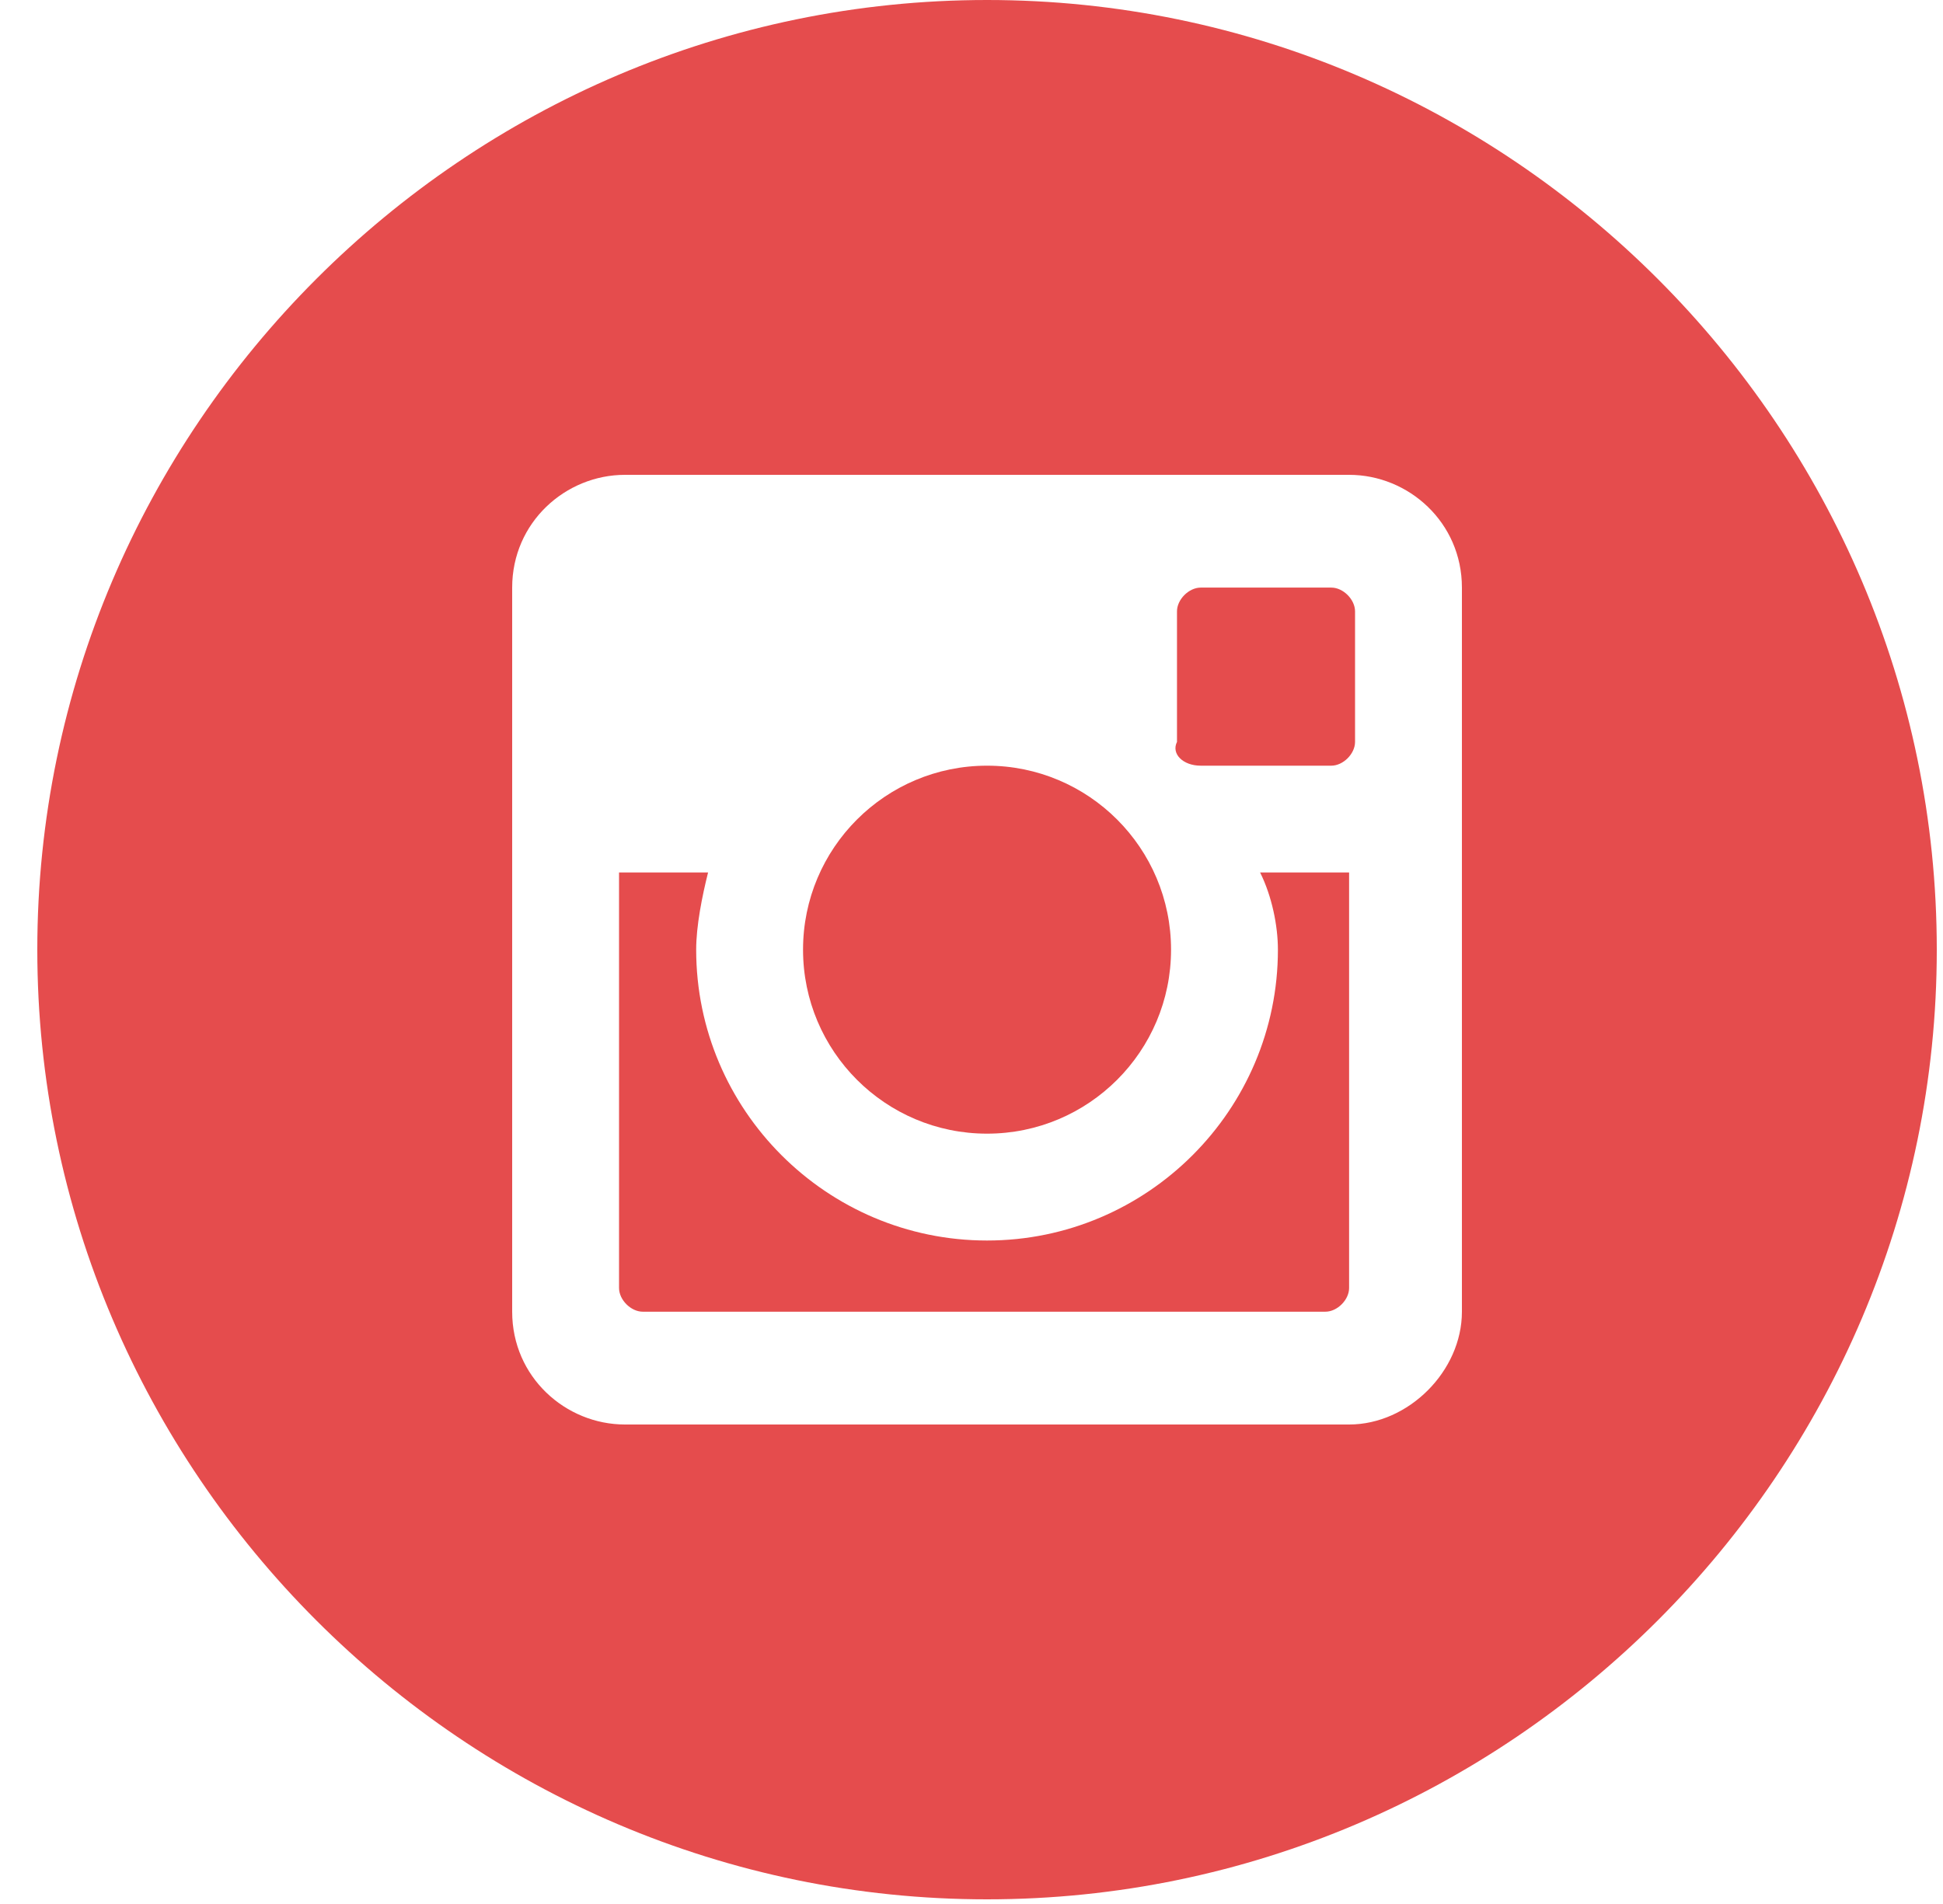 <svg xmlns="http://www.w3.org/2000/svg" width="50" height="49" viewBox="0 0 50 49" fill="none"><circle cx="25.4" cy="24.44" fill="#E54C4D" r="4.735"></circle><path d="M30.899 19.705h3.36c.306 0 .611-.306.611-.611v-3.36c0-.306-.305-.612-.61-.612h-3.361c-.306 0-.611.306-.611.611v3.36c-.153.306.152.612.61.612z" fill="#E54C4D"></path><path fill-rule="evenodd" clip-rule="evenodd" d="M.96 24.44C.96 10.998 11.958 0 25.4 0c13.442 0 24.44 10.998 24.44 24.44 0 13.442-10.998 24.44-24.44 24.44C11.958 48.88.96 37.882.96 24.44zm33.758 12.22c1.527 0 2.902-1.375 2.902-2.902V15.122c0-1.68-1.375-2.902-2.902-2.902H16.082c-1.527 0-2.902 1.222-2.902 2.902v18.636c0 1.68 1.375 2.902 2.902 2.902h18.636z" fill="#E54C4D"></path><path d="M32.885 24.44c0 4.124-3.36 7.485-7.485 7.485-4.124 0-7.485-3.36-7.485-7.485 0-.611.153-1.375.306-1.986H15.93v10.693c0 .305.305.61.61.61h17.567c.305 0 .61-.305.61-.61V22.454h-2.29c.305.611.458 1.375.458 1.986z" fill="#E54C4D"></path></svg>